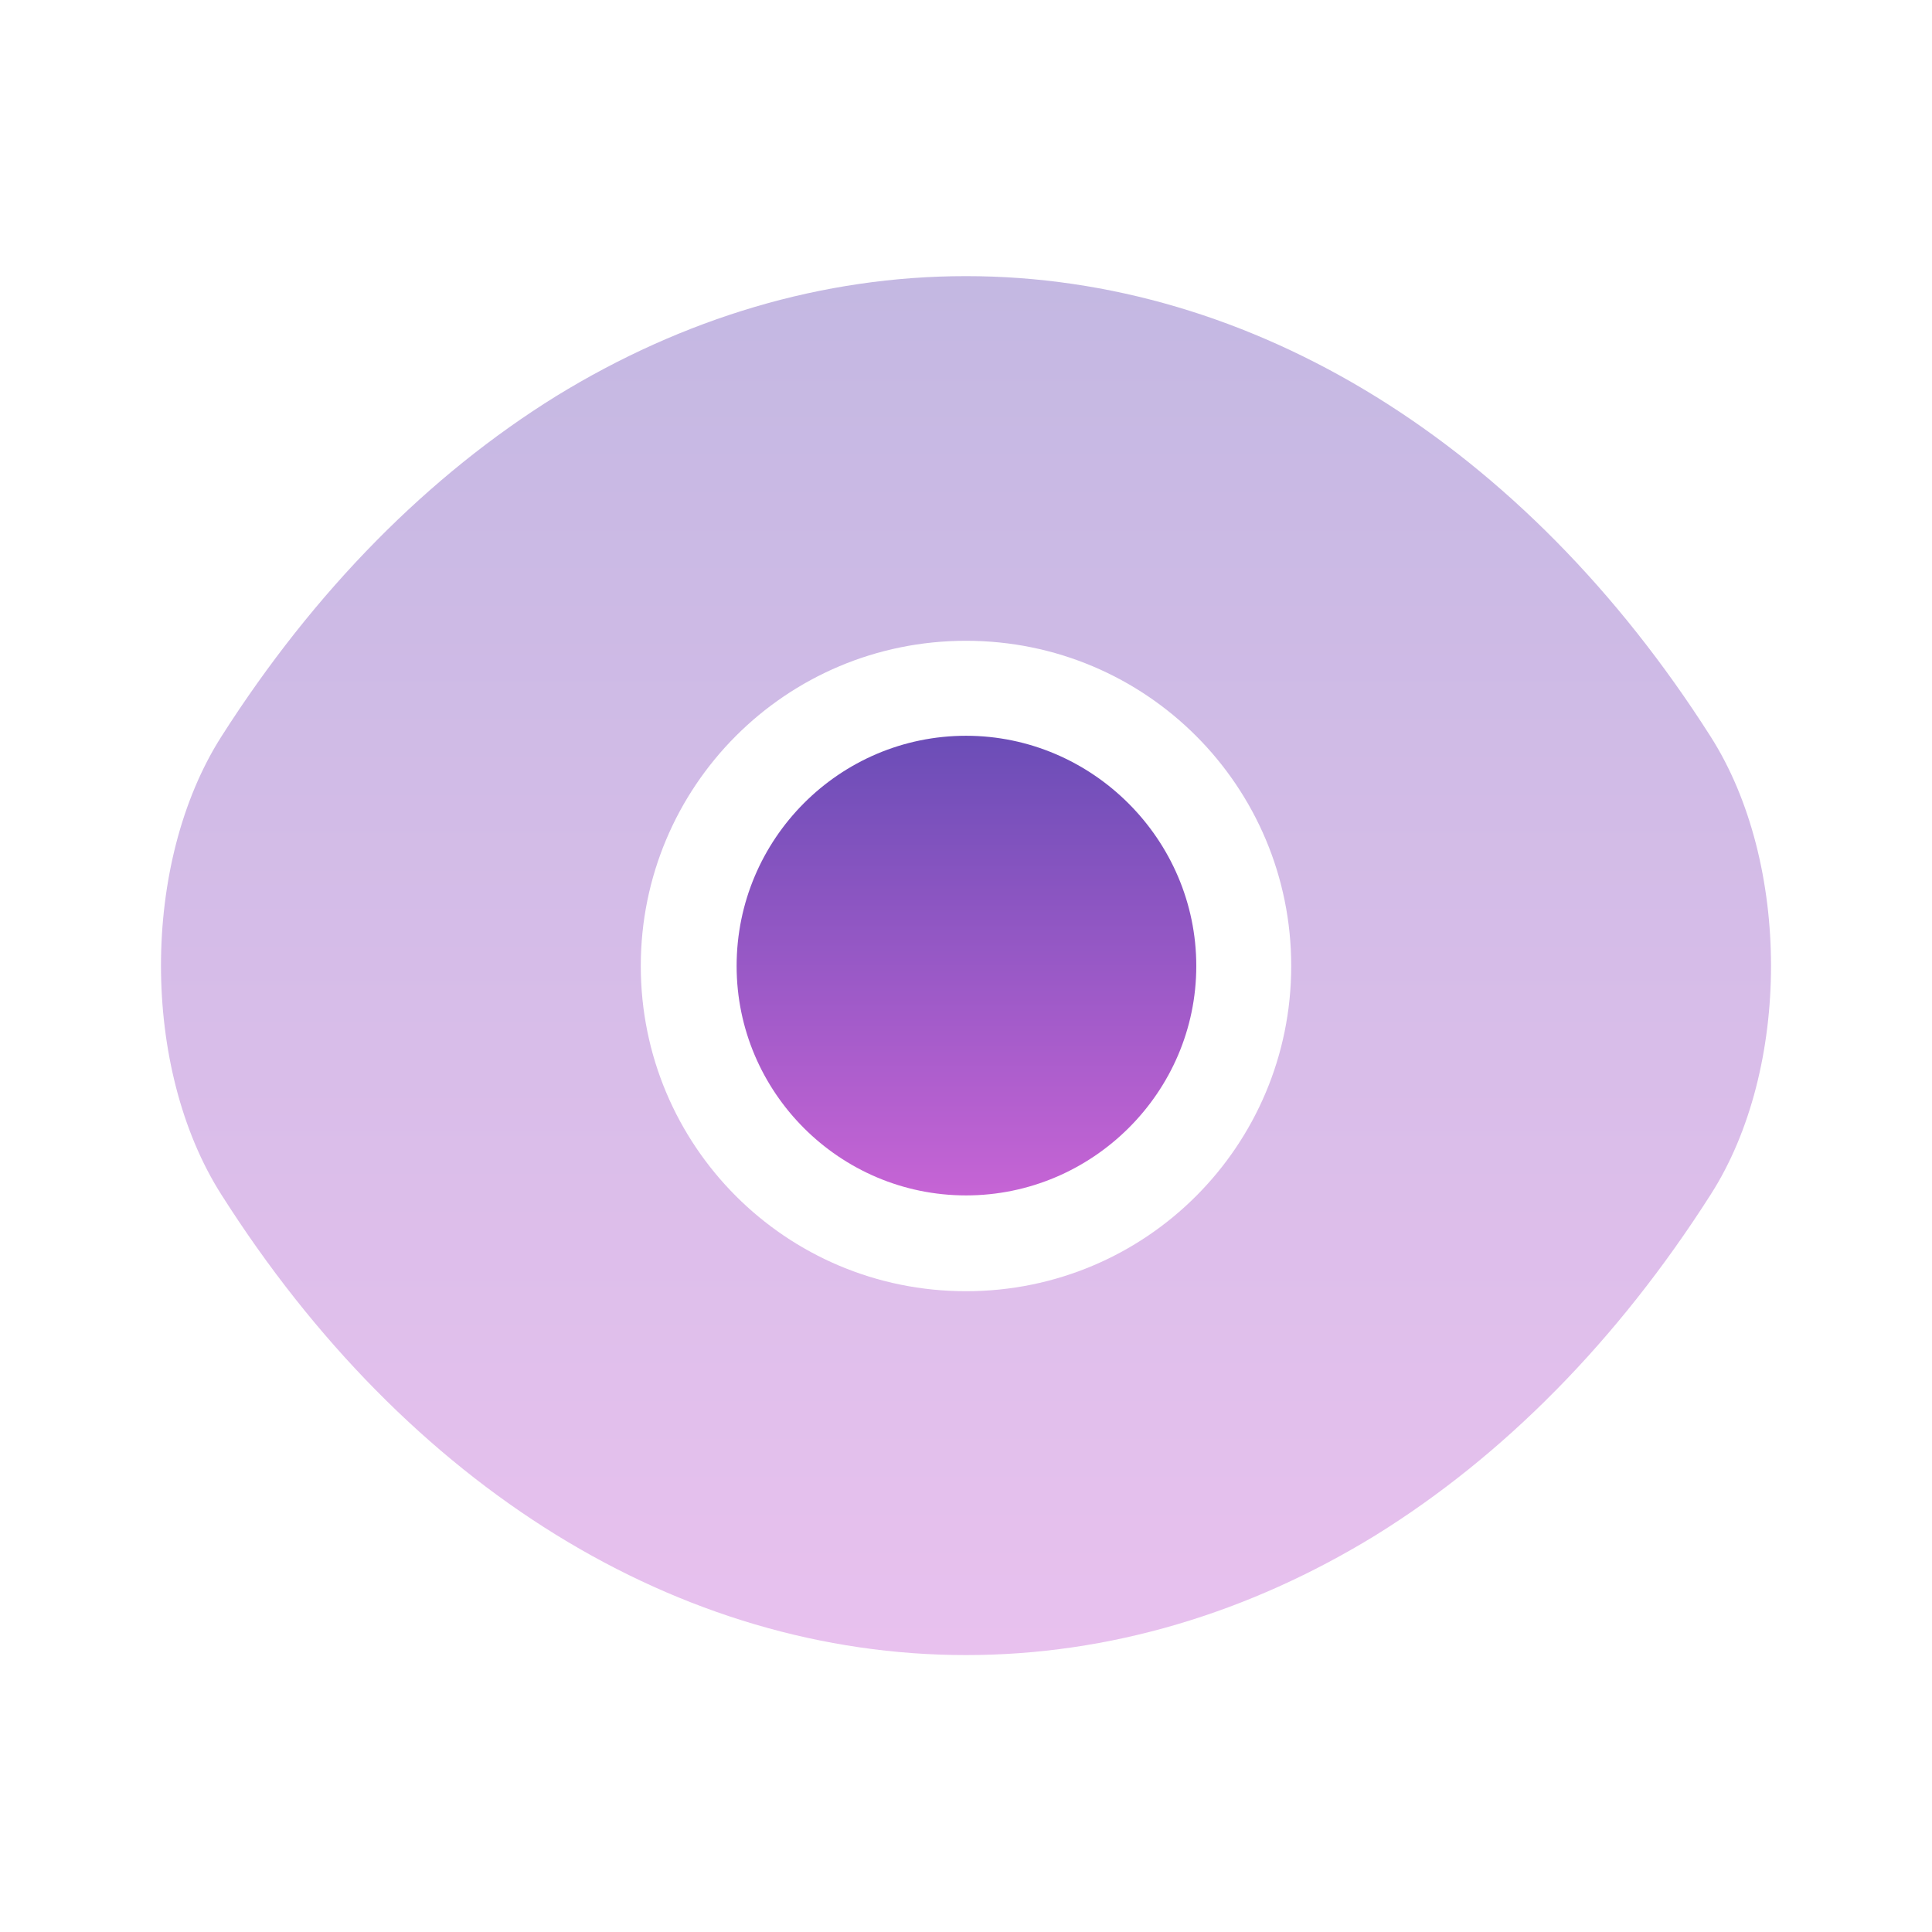 <svg width="66" height="66" viewBox="0 0 66 66" fill="none" xmlns="http://www.w3.org/2000/svg">
<path opacity="0.4" d="M58.438 25.163C52.085 15.18 42.79 9.433 33 9.433C28.105 9.433 23.348 10.863 19.003 13.53C14.658 16.225 10.752 20.158 7.562 25.163C4.812 29.48 4.812 36.493 7.562 40.81C13.915 50.82 23.21 56.54 33 56.54C37.895 56.54 42.653 55.11 46.998 52.443C51.343 49.748 55.248 45.815 58.438 40.81C61.188 36.52 61.188 29.48 58.438 25.163ZM33 44.11C26.84 44.11 21.89 39.133 21.89 33C21.89 26.868 26.84 21.89 33 21.89C39.16 21.89 44.11 26.868 44.11 33C44.11 39.133 39.16 44.11 33 44.11Z" fill="url(#paint0_linear_1500_30705)"/>
<path d="M33.002 25.135C28.684 25.135 25.164 28.655 25.164 33C25.164 37.317 28.684 40.837 33.002 40.837C37.319 40.837 40.867 37.317 40.867 33C40.867 28.682 37.319 25.135 33.002 25.135Z" fill="url(#paint1_linear_1500_30705)"/>
<defs>
<linearGradient id="paint0_linear_1500_30705" x1="33" y1="9.433" x2="33" y2="56.54" gradientUnits="userSpaceOnUse">
<stop stop-color="#6B4DB7"/>
<stop offset="1" stop-color="#C664D5"/>
</linearGradient>
<linearGradient id="paint1_linear_1500_30705" x1="33.015" y1="25.135" x2="33.015" y2="40.837" gradientUnits="userSpaceOnUse">
<stop stop-color="#6B4DB7"/>
<stop offset="1" stop-color="#C664D5"/>
</linearGradient>
</defs>
</svg>
